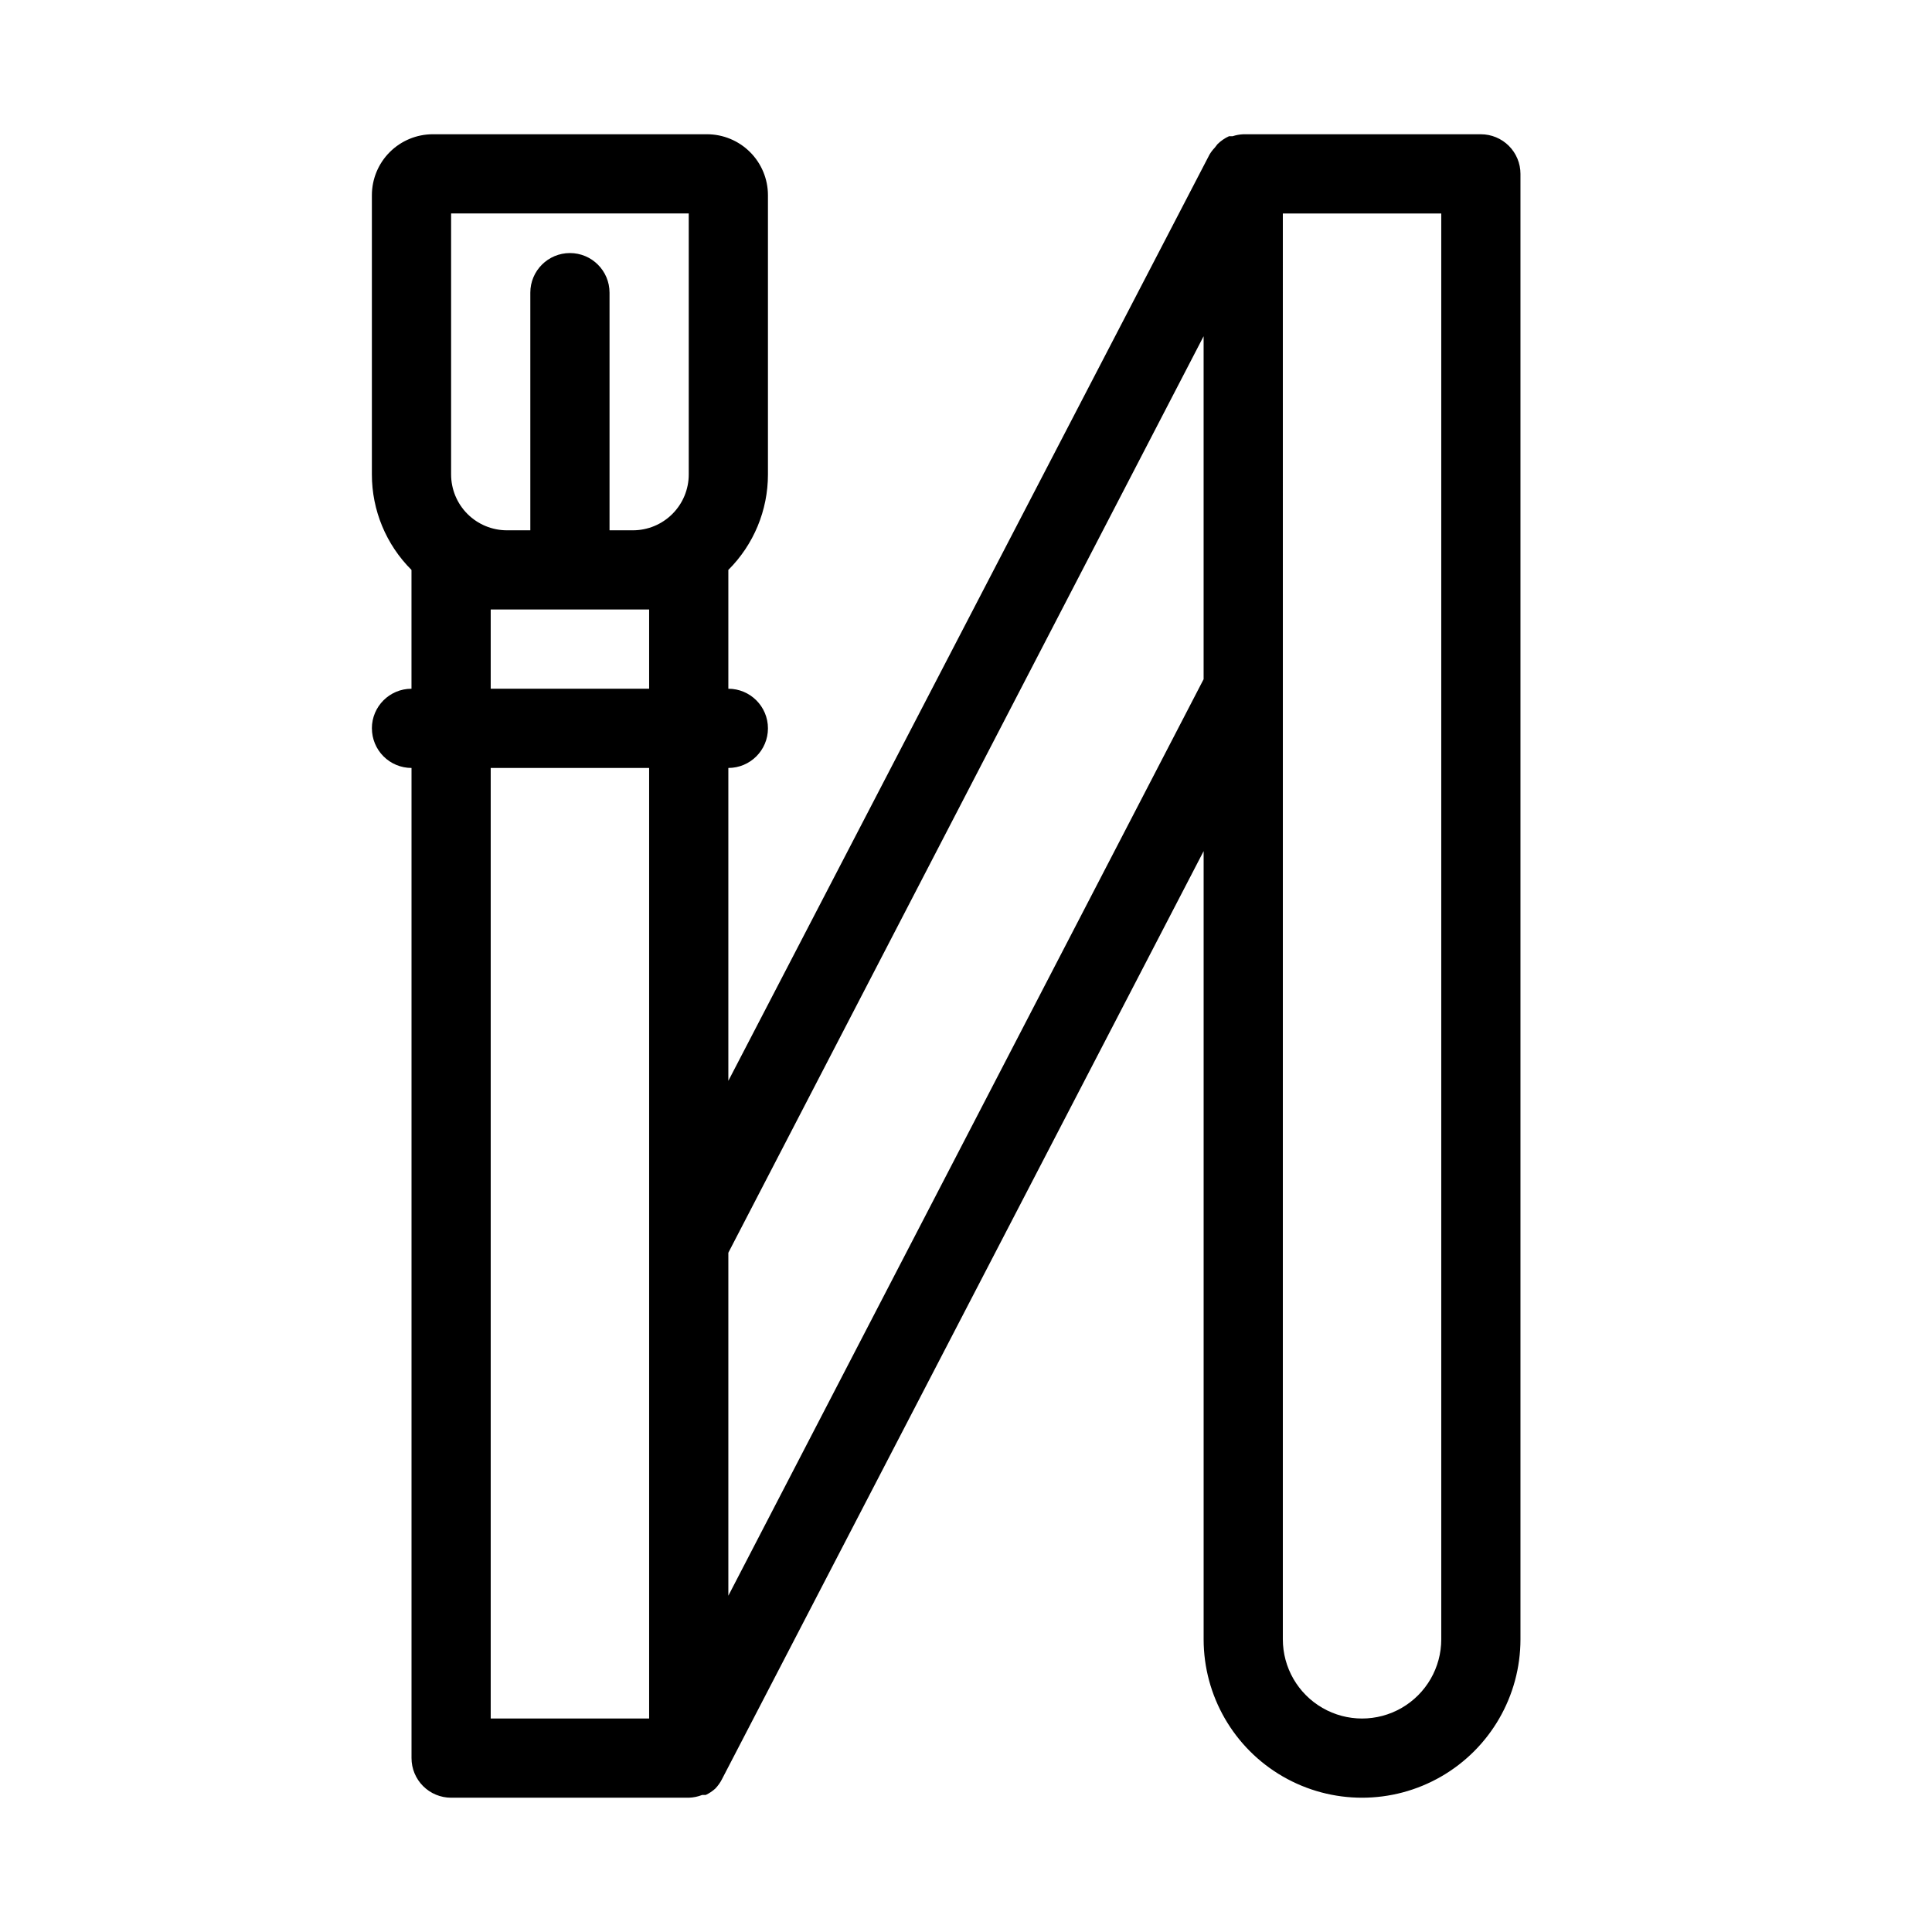 <?xml version="1.0" encoding="UTF-8"?>
<!-- Uploaded to: ICON Repo, www.svgrepo.com, Generator: ICON Repo Mixer Tools -->
<svg fill="#000000" width="800px" height="800px" version="1.1" viewBox="144 144 512 512" xmlns="http://www.w3.org/2000/svg">
 <path d="m242.56 337.02c0 2.781 1.105 5.453 3.074 7.422s4.637 3.074 7.422 3.074v262.4c0 2.785 1.105 5.453 3.074 7.422s4.637 3.074 7.422 3.074h62.977c1.223-0.035 2.43-0.281 3.566-0.734h0.945c0.918-0.434 1.766-1 2.519-1.68 0.715-0.746 1.316-1.594 1.785-2.519l127.63-245.92v208.87c0 15 8 28.859 20.988 36.359 12.992 7.5 28.996 7.5 41.984 0 12.992-7.5 20.992-21.359 20.992-36.359v-388.35c0-2.785-1.105-5.453-3.074-7.422s-4.637-3.074-7.422-3.074h-62.973c-0.965 0.043-1.918 0.219-2.836 0.523h-0.945c-1.129 0.516-2.16 1.227-3.043 2.102l-0.734 0.945c-0.52 0.543-0.977 1.141-1.363 1.781l-127.53 245.5v-82.918c5.797 0 10.496-4.699 10.496-10.496 0-5.797-4.699-10.496-10.496-10.496v-31.488c6.723-6.703 10.5-15.805 10.496-25.297v-73.996c0-4.289-1.703-8.398-4.734-11.43s-7.144-4.734-11.43-4.734h-72.633c-4.289 0-8.398 1.703-11.43 4.734s-4.734 7.141-4.734 11.43v73.996c-0.004 9.492 3.773 18.594 10.496 25.297v31.488c-5.797 0-10.496 4.699-10.496 10.496zm241.41-10.496-0.004-125.95h41.984v377.86c0 7.5-4 14.43-10.496 18.18-6.492 3.75-14.496 3.75-20.992 0-6.492-3.75-10.496-10.68-10.496-18.18zm-146.95 149.46 125.95-242.88v90.895l-125.95 242.88zm-20.992-2.516v125.95h-41.984v-251.9h41.984zm0-146.95h-41.984v-20.992h41.984zm-52.48-125.95h62.977v69.168c0 3.926-1.559 7.691-4.336 10.465-2.773 2.777-6.539 4.336-10.465 4.336h-6.191v-62.977c0-5.797-4.699-10.496-10.496-10.496-5.797 0-10.496 4.699-10.496 10.496v62.977h-6.195c-3.922 0-7.688-1.559-10.465-4.336-2.773-2.773-4.332-6.539-4.332-10.465z"/>
</svg>